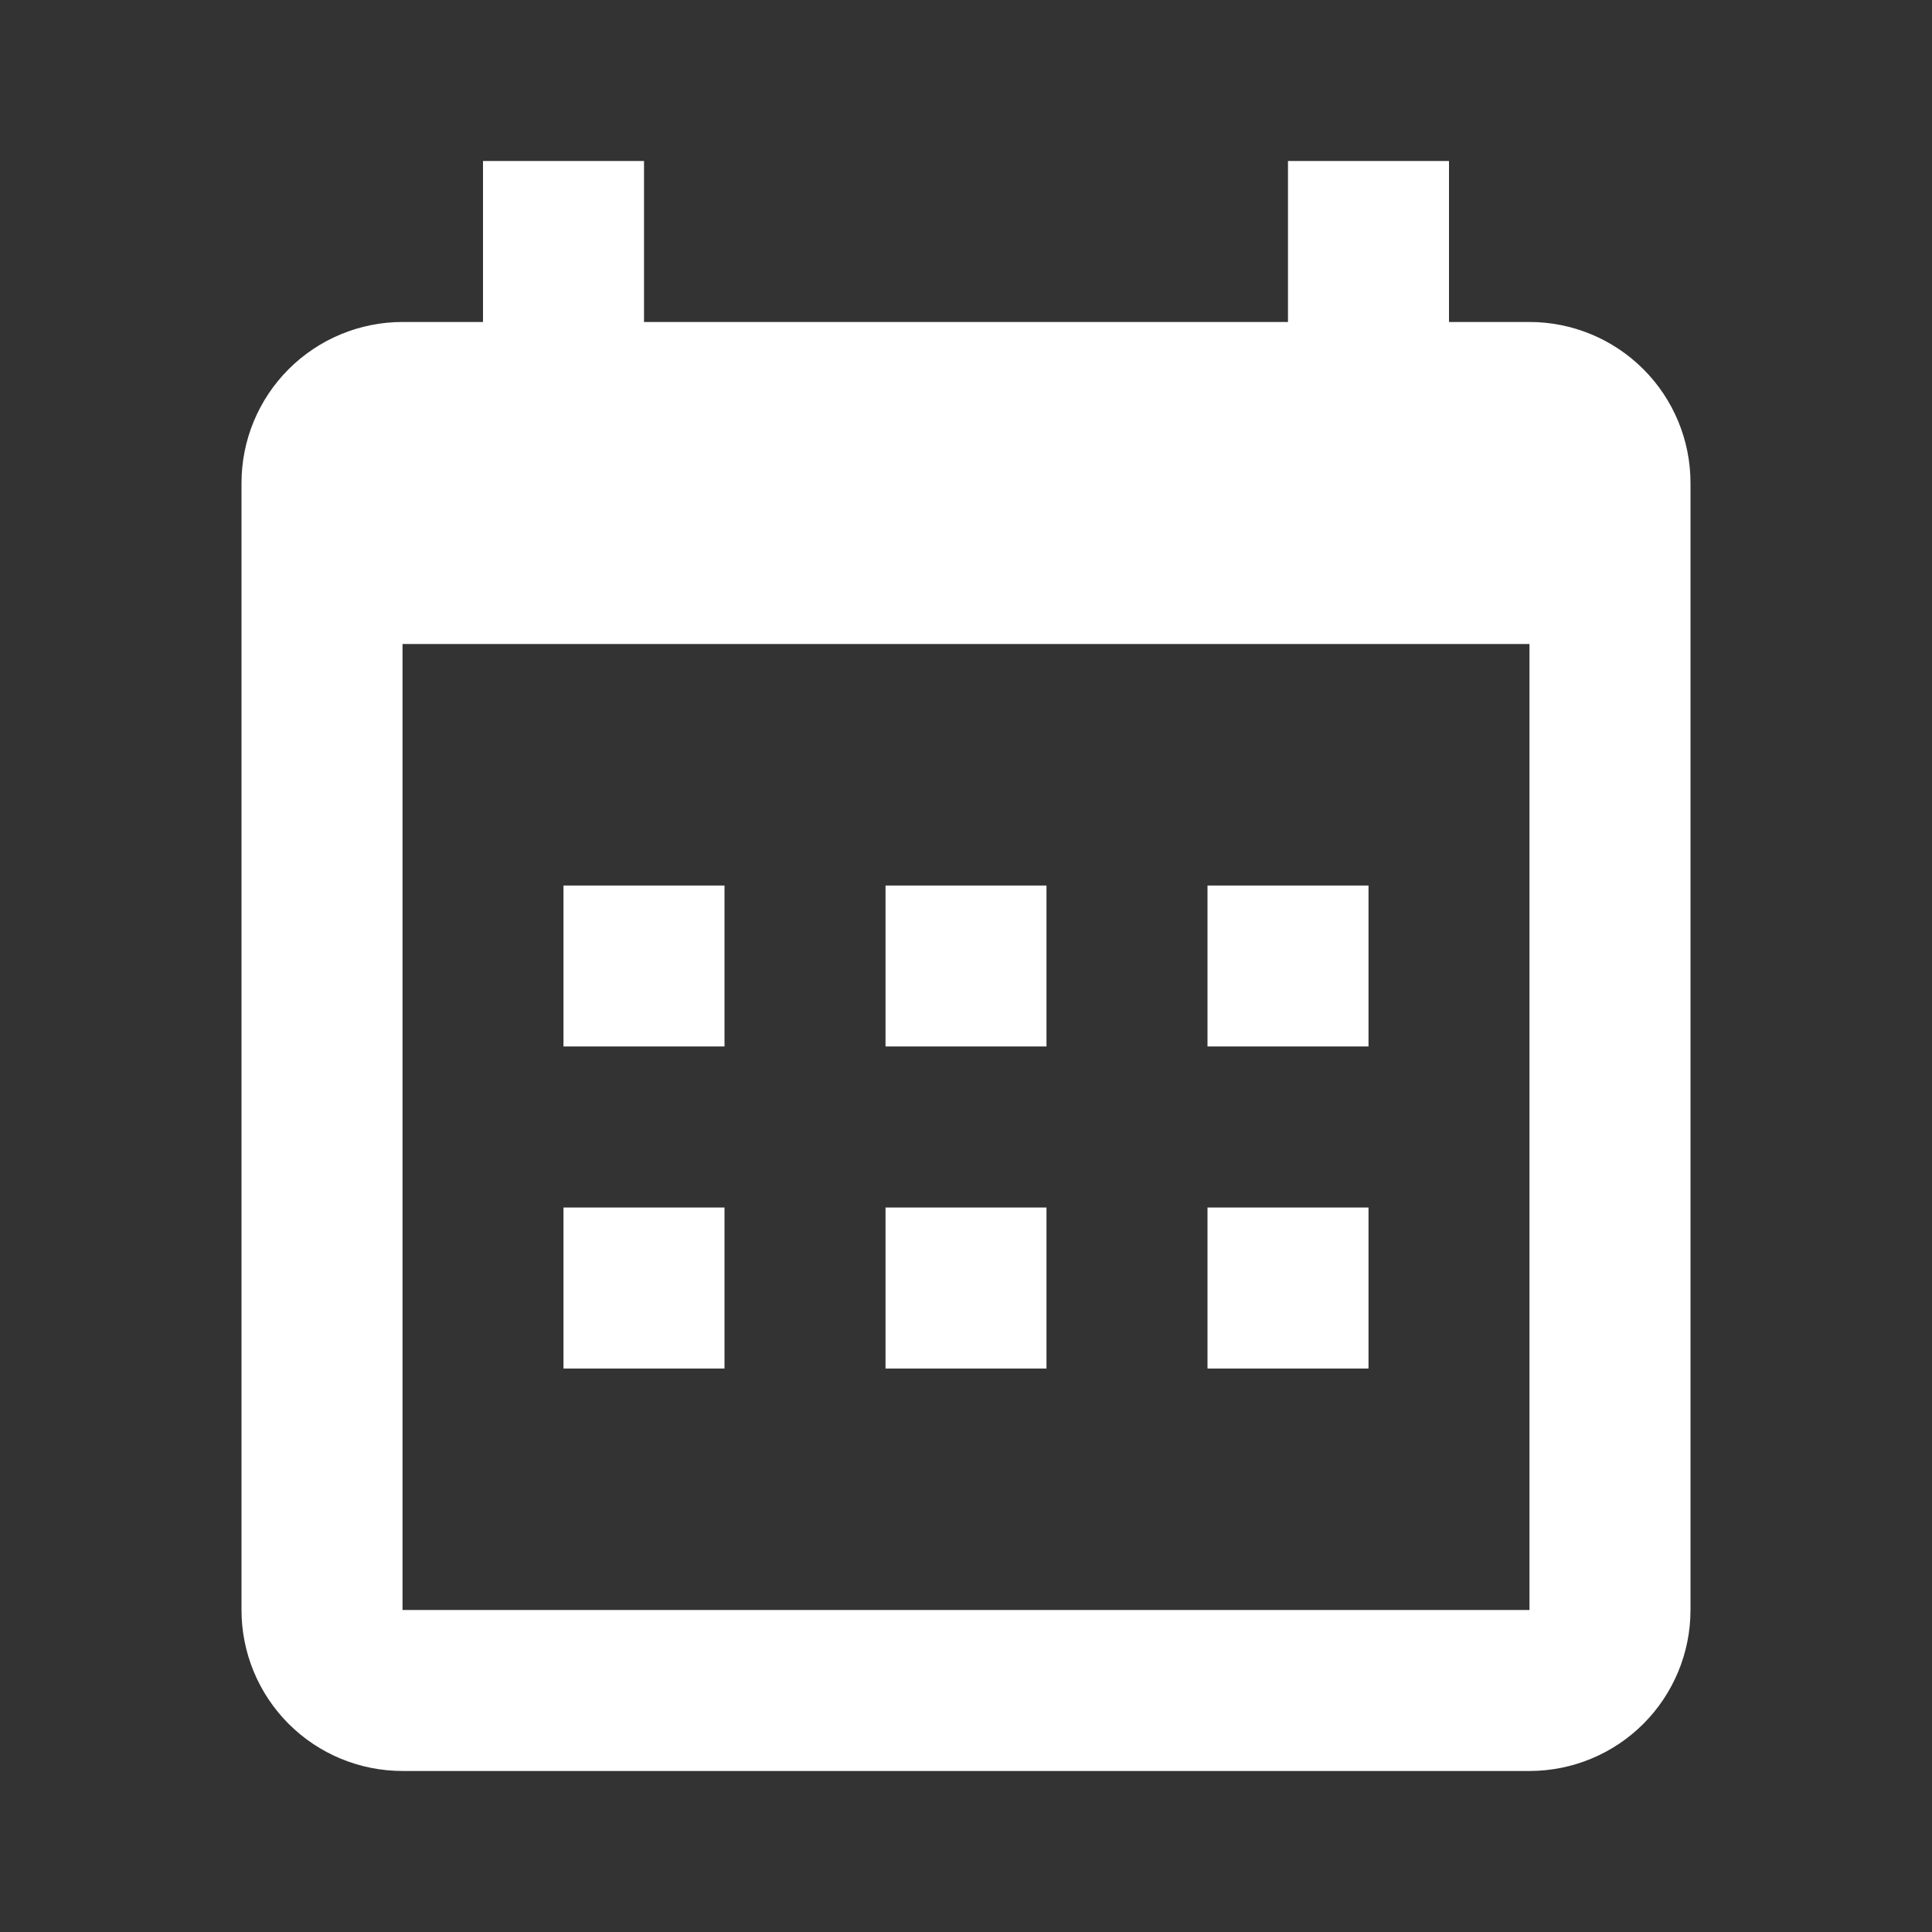 <svg width="35" height="35" viewBox="0 0 35 35" fill="none" xmlns="http://www.w3.org/2000/svg">
<rect x="0" y="0" width="35" height="35" fill="#333333" stroke="none"/>
<path fill-rule="evenodd" clip-rule="evenodd" d="M11.667 5.833H23.333V2.917H26.25V5.833H27.708C28.482 5.833 29.224 6.141 29.771 6.688C30.318 7.235 30.625 7.976 30.625 8.75V29.167C30.625 29.94 30.318 30.682 29.771 31.229C29.224 31.776 28.482 32.083 27.708 32.083H7.292C6.518 32.083 5.776 31.776 5.229 31.229C4.682 30.682 4.375 29.94 4.375 29.167V8.75C4.375 7.976 4.682 7.235 5.229 6.688C5.776 6.141 6.518 5.833 7.292 5.833H8.75V2.917H11.667V5.833ZM7.292 11.667V29.167H27.708V11.667H7.292ZM10.208 16.042H13.125V18.958H10.208V16.042ZM16.042 16.042H18.958V18.958H16.042V16.042ZM21.875 16.042H24.792V18.958H21.875V16.042ZM21.875 21.875H24.792V24.792H21.875V21.875ZM16.042 21.875H18.958V24.792H16.042V21.875ZM10.208 21.875H13.125V24.792H10.208V21.875Z" fill="white"/>
</svg>
